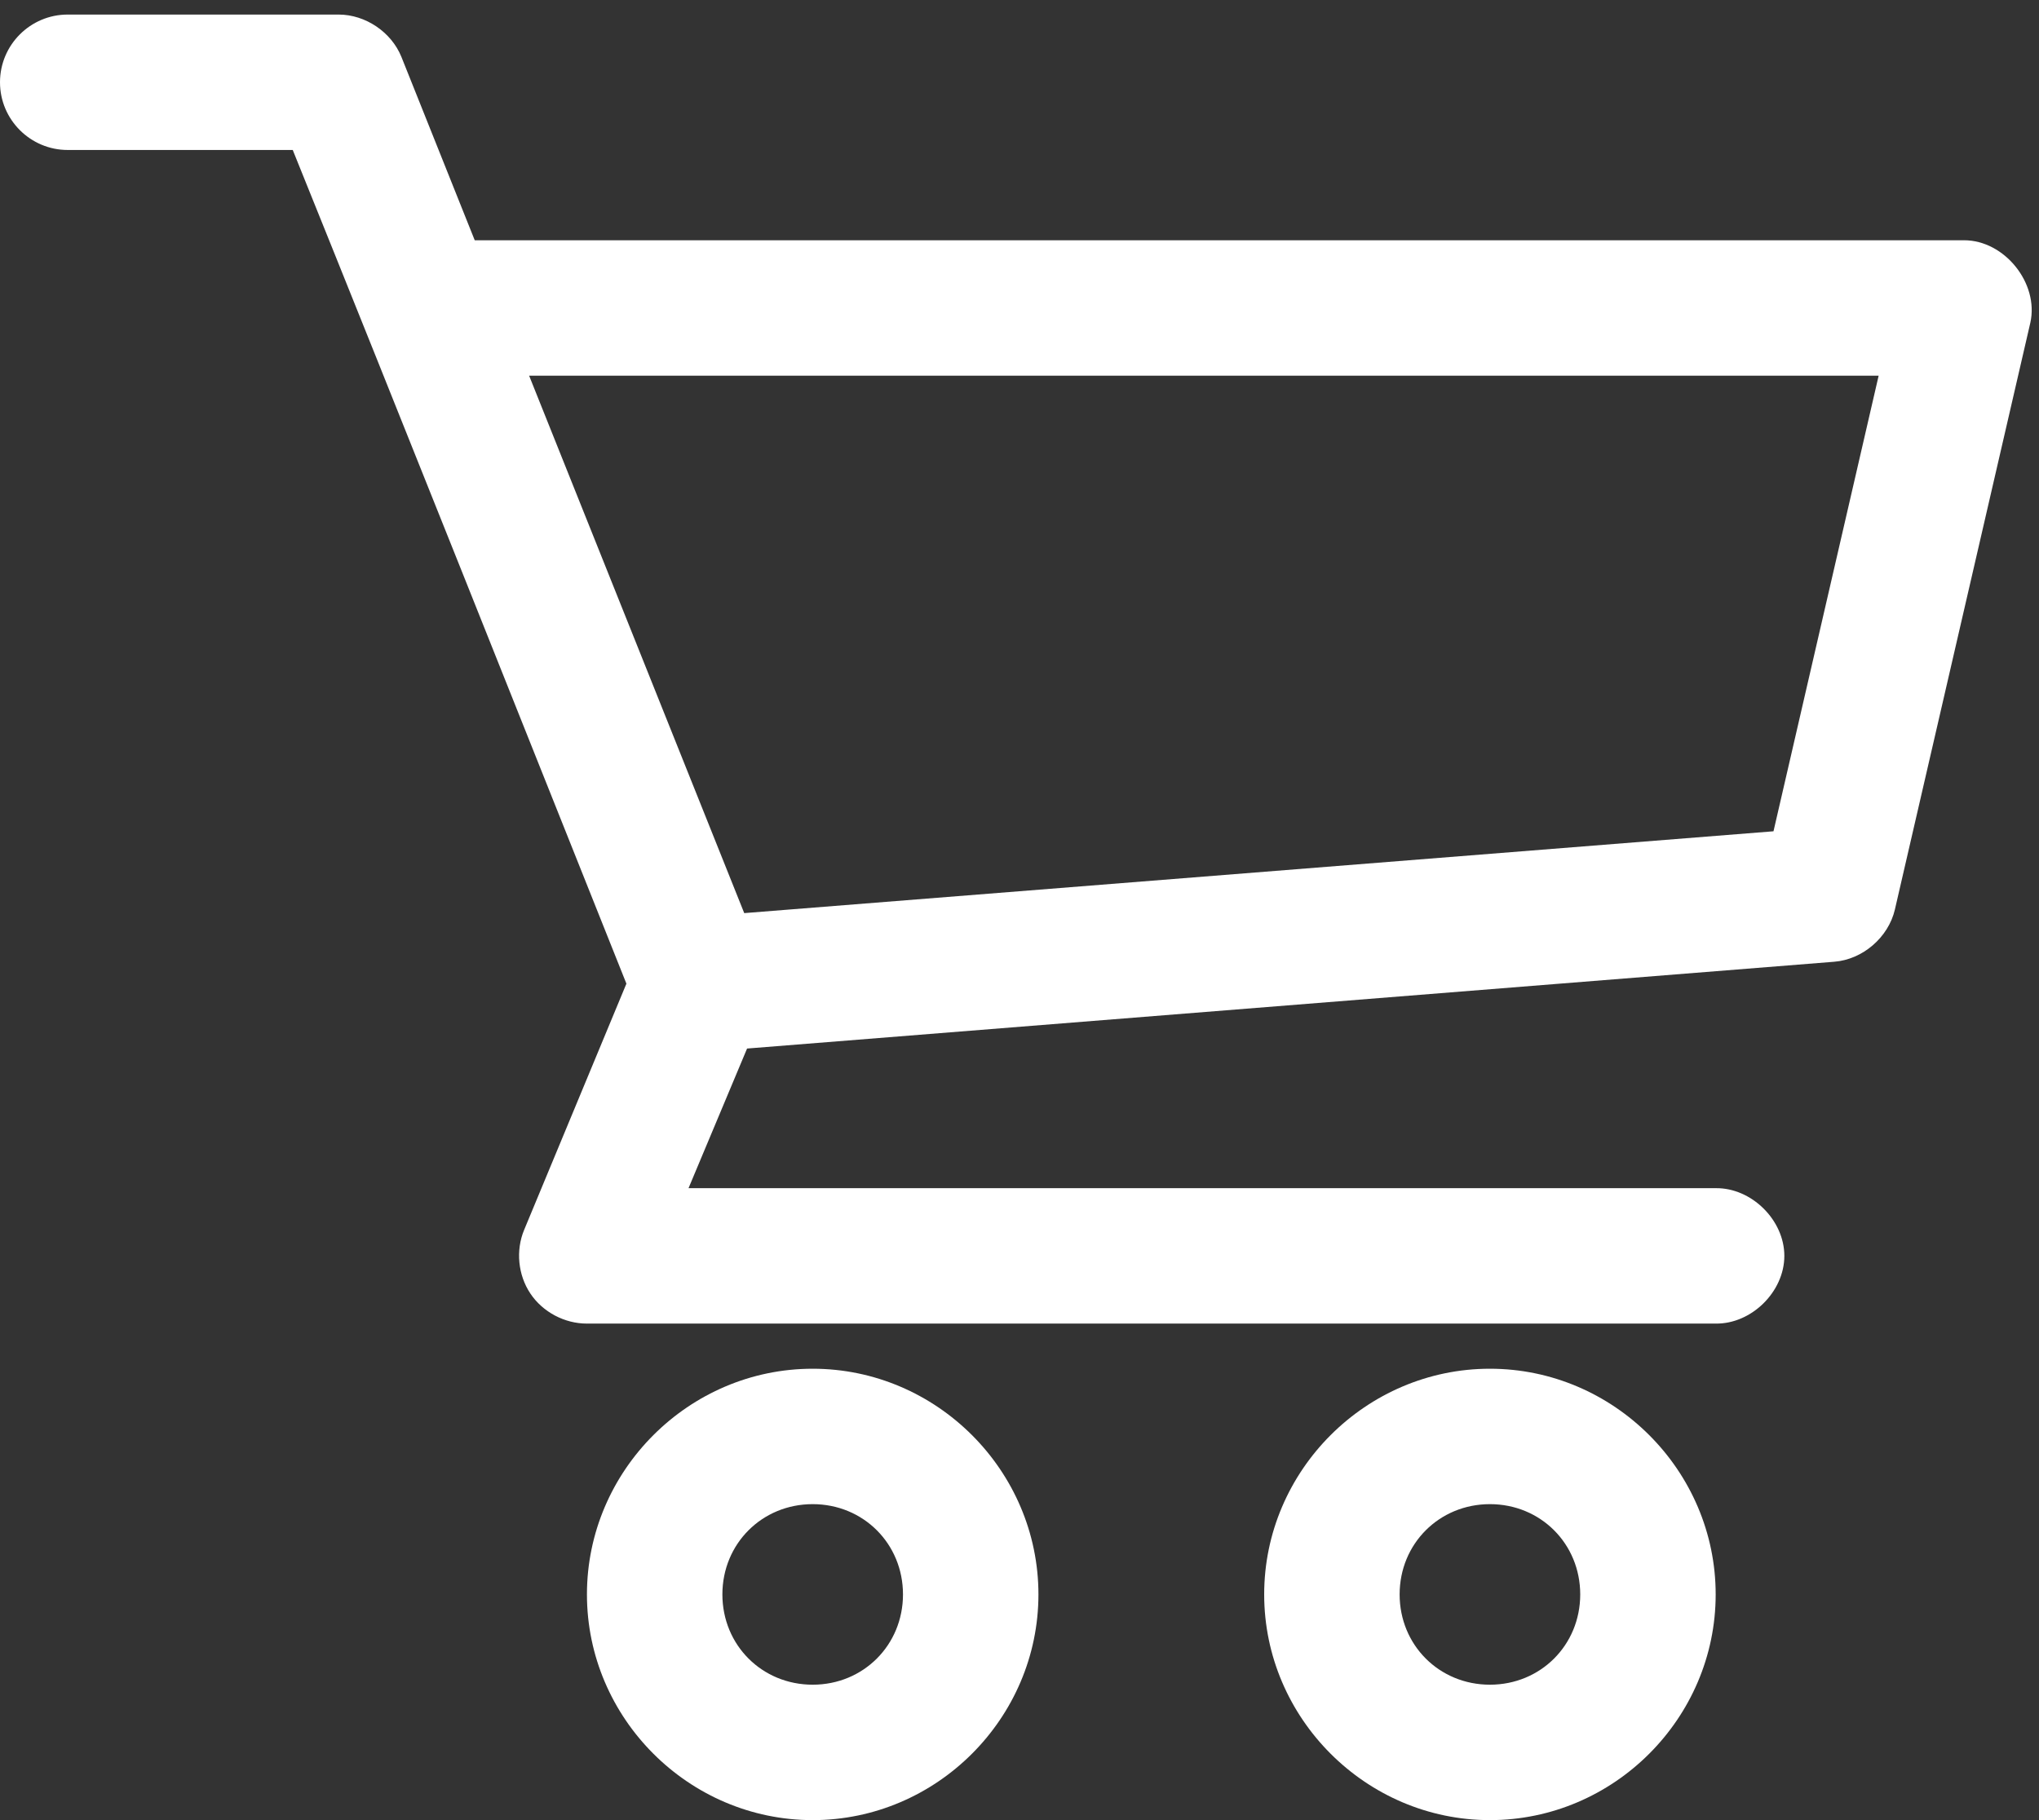 <?xml version="1.0" encoding="UTF-8"?>
<svg width="28px" height="25px" viewBox="0 0 28 25" version="1.1" xmlns="http://www.w3.org/2000/svg" xmlns:xlink="http://www.w3.org/1999/xlink">
    <rect x="0" y="0" width="28" height="25" fill="#333333" stroke="none"/>
    <!-- Generator: Sketch 45.1 (43504) - http://www.bohemiancoding.com/sketch -->
    <title>icon-cart</title>
    <desc>Created with Sketch.</desc>
    <defs></defs>
    <g id="Symbols" stroke="none" stroke-width="1" fill="none" fill-rule="evenodd">
        <g id="account" transform="translate(-183, -6)" fill="#FFFFFF">
            <g id="icon/cart" transform="translate(183, 0)">
                <path d="M0.93,6.2 C0.417,6.2 0,6.617 0,7.13 C0,7.643 0.417,8.06 0.93,8.06 L4.02,8.06 C5.559,11.872 7.076,15.691 8.602,19.511 L7.198,22.892 C7.08,23.174 7.113,23.513 7.283,23.767 C7.452,24.021 7.754,24.181 8.06,24.18 L23.56,24.18 C24.052,24.187 24.503,23.742 24.503,23.25 C24.503,22.758 24.052,22.313 23.56,22.32 L9.455,22.32 L10.259,20.402 L25.187,19.21 C25.579,19.18 25.932,18.875 26.021,18.493 L27.881,10.433 C28.002,9.891 27.526,9.299 26.97,9.3 L6.519,9.3 L5.512,6.781 C5.374,6.44 5.018,6.2 4.65,6.2 L0.93,6.2 Z M7.266,11.16 L25.798,11.16 L24.354,17.418 L10.22,18.542 L7.266,11.16 Z M11.16,24.8 C9.459,24.8 8.06,26.199 8.06,27.9 C8.06,29.601 9.459,31 11.16,31 C12.861,31 14.26,29.601 14.26,27.9 C14.26,26.199 12.861,24.8 11.16,24.8 Z M20.46,24.8 C18.759,24.8 17.36,26.199 17.36,27.9 C17.36,29.601 18.759,31 20.46,31 C22.161,31 23.56,29.601 23.56,27.9 C23.56,26.199 22.161,24.8 20.46,24.8 Z M11.16,26.66 C11.856,26.66 12.4,27.204 12.4,27.9 C12.4,28.596 11.856,29.14 11.16,29.14 C10.464,29.14 9.92,28.596 9.92,27.9 C9.92,27.204 10.464,26.66 11.16,26.66 Z M20.46,26.66 C21.156,26.66 21.7,27.204 21.7,27.9 C21.7,28.596 21.156,29.14 20.46,29.14 C19.764,29.14 19.22,28.596 19.22,27.9 C19.22,27.204 19.764,26.66 20.46,26.66 Z" id="Page-1"></path>
            </g>
        </g>
    </g>
</svg>